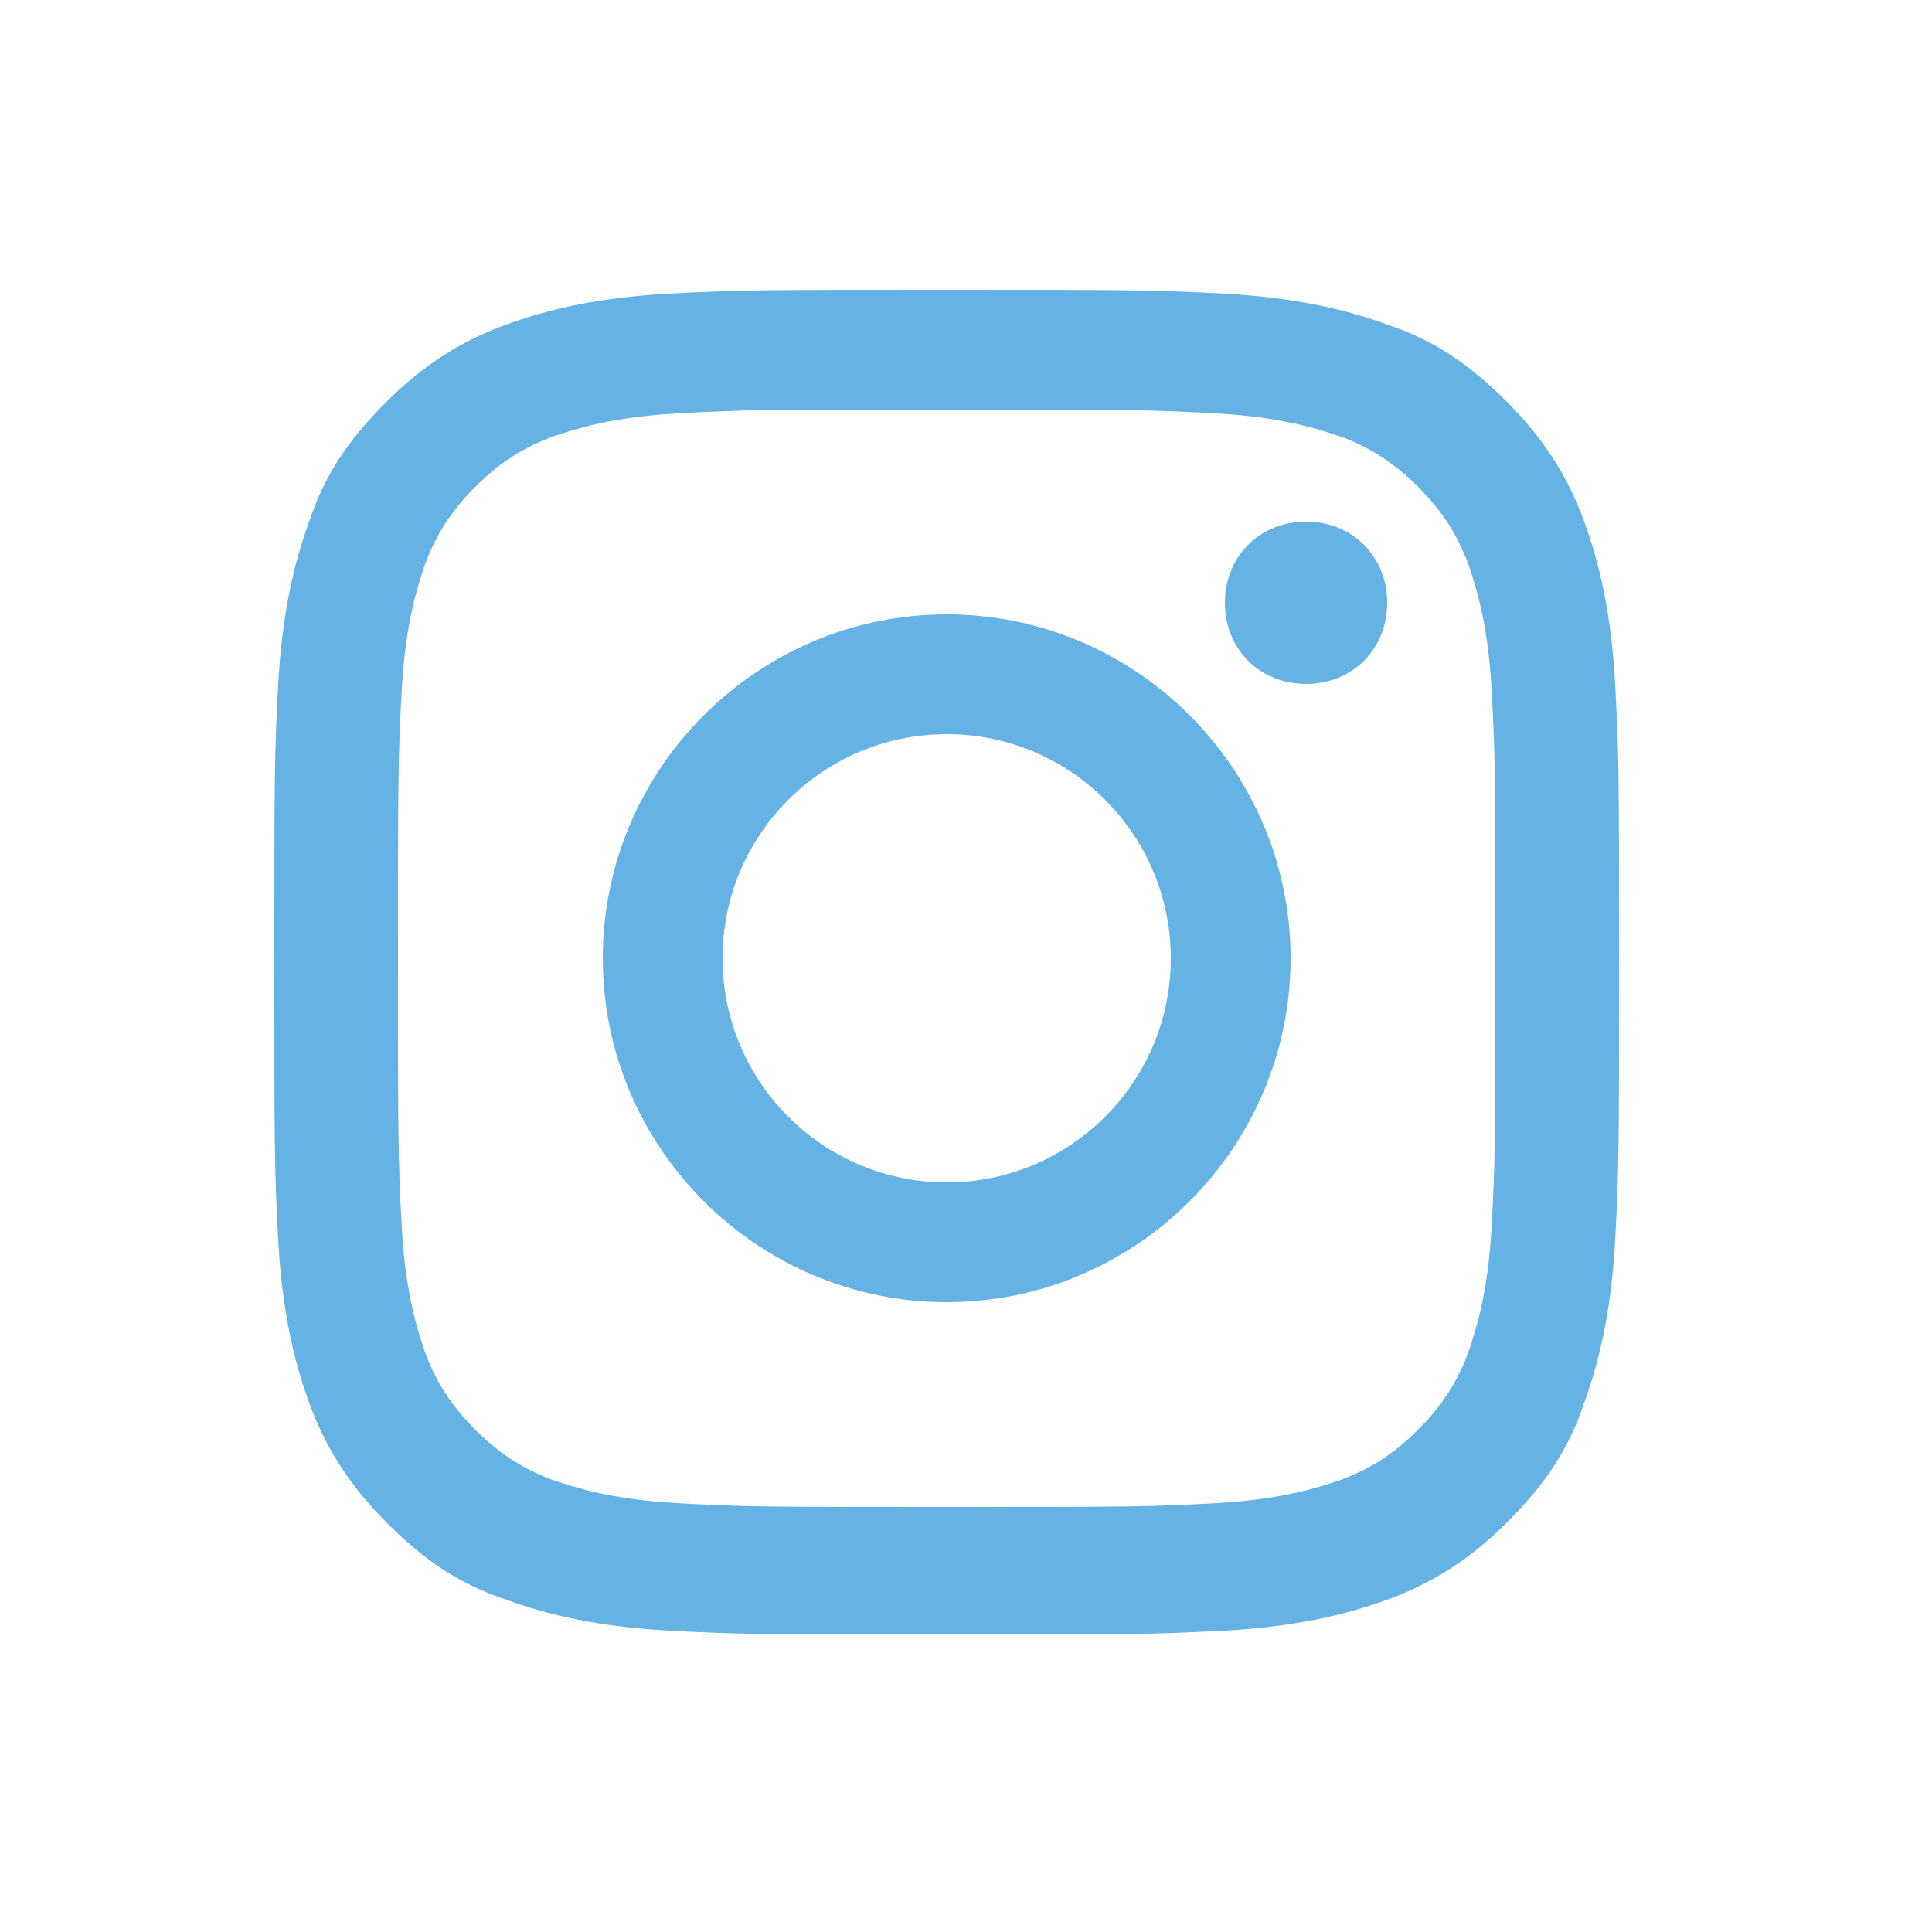 <?xml version="1.0" encoding="utf-8"?>
<!-- Generator: Adobe Illustrator 27.8.0, SVG Export Plug-In . SVG Version: 6.00 Build 0)  -->
<svg version="1.1" id="Ebene_1" xmlns="http://www.w3.org/2000/svg" xmlns:xlink="http://www.w3.org/1999/xlink" x="0px" y="0px"
	 viewBox="0 0 50 50" style="enable-background:new 0 0 50 50;" xml:space="preserve">
<style type="text/css">
	.st0{fill:#65B2E4;}
</style>
<g>
	<path class="st0" d="M24.5,7.5c-4.7,0-5.3,0-7.2,0.1c-1.8,0.1-3.1,0.4-4.2,0.8c-1.1,0.4-2.1,1-3.1,2c-1,1-1.6,1.9-2,3.1
		c-0.4,1.1-0.7,2.4-0.8,4.2c-0.1,1.9-0.1,2.4-0.1,7.2s0,5.3,0.1,7.2c0.1,1.8,0.4,3.1,0.8,4.2c0.4,1.1,1,2.1,2,3.1c1,1,1.9,1.6,3.1,2
		c1.1,0.4,2.4,0.7,4.2,0.8c1.9,0.1,2.4,0.1,7.2,0.1s5.3,0,7.2-0.1c1.8-0.1,3.1-0.4,4.2-0.8c1.1-0.4,2.1-1,3.1-2c1-1,1.6-1.9,2-3.1
		c0.4-1.1,0.7-2.4,0.8-4.2c0.1-1.9,0.1-2.4,0.1-7.2s0-5.3-0.1-7.2c-0.1-1.8-0.4-3.1-0.8-4.2c-0.4-1.1-1-2.1-2-3.1
		c-1-1-1.9-1.6-3.1-2c-1.1-0.4-2.4-0.7-4.2-0.8C29.8,7.5,29.2,7.5,24.5,7.5 M24.5,10.6c4.6,0,5.2,0,7,0.1c1.7,0.1,2.6,0.4,3.2,0.6
		c0.8,0.3,1.4,0.7,2,1.3c0.6,0.6,1,1.2,1.3,2c0.2,0.6,0.5,1.5,0.6,3.2c0.1,1.8,0.1,2.4,0.1,7s0,5.2-0.1,7c-0.1,1.7-0.4,2.6-0.6,3.2
		c-0.3,0.8-0.7,1.4-1.3,2c-0.6,0.6-1.2,1-2,1.3c-0.6,0.2-1.5,0.5-3.2,0.6c-1.8,0.1-2.4,0.1-7,0.1s-5.2,0-7-0.1
		c-1.7-0.1-2.6-0.4-3.2-0.6c-0.8-0.3-1.4-0.7-2-1.3c-0.6-0.6-1-1.2-1.3-2c-0.2-0.6-0.5-1.5-0.6-3.2c-0.1-1.8-0.1-2.4-0.1-7
		s0-5.2,0.1-7c0.1-1.7,0.4-2.6,0.6-3.2c0.3-0.8,0.7-1.4,1.3-2s1.2-1,2-1.3c0.6-0.2,1.5-0.5,3.2-0.6C19.3,10.6,19.9,10.6,24.5,10.6"
		/>
	<path class="st0" d="M24.5,30.6c-3.2,0-5.8-2.6-5.8-5.8s2.6-5.8,5.8-5.8s5.8,2.6,5.8,5.8S27.7,30.6,24.5,30.6 M24.5,15.9
		c-4.9,0-8.9,4-8.9,8.9s4,8.9,8.9,8.9s8.9-4,8.9-8.9S29.4,15.9,24.5,15.9"/>
	<path class="st0" d="M35.9,15.6c0,1.2-0.9,2.1-2.1,2.1s-2.1-0.9-2.1-2.1c0-1.2,0.9-2.1,2.1-2.1S35.9,14.4,35.9,15.6"/>
</g>
</svg>
